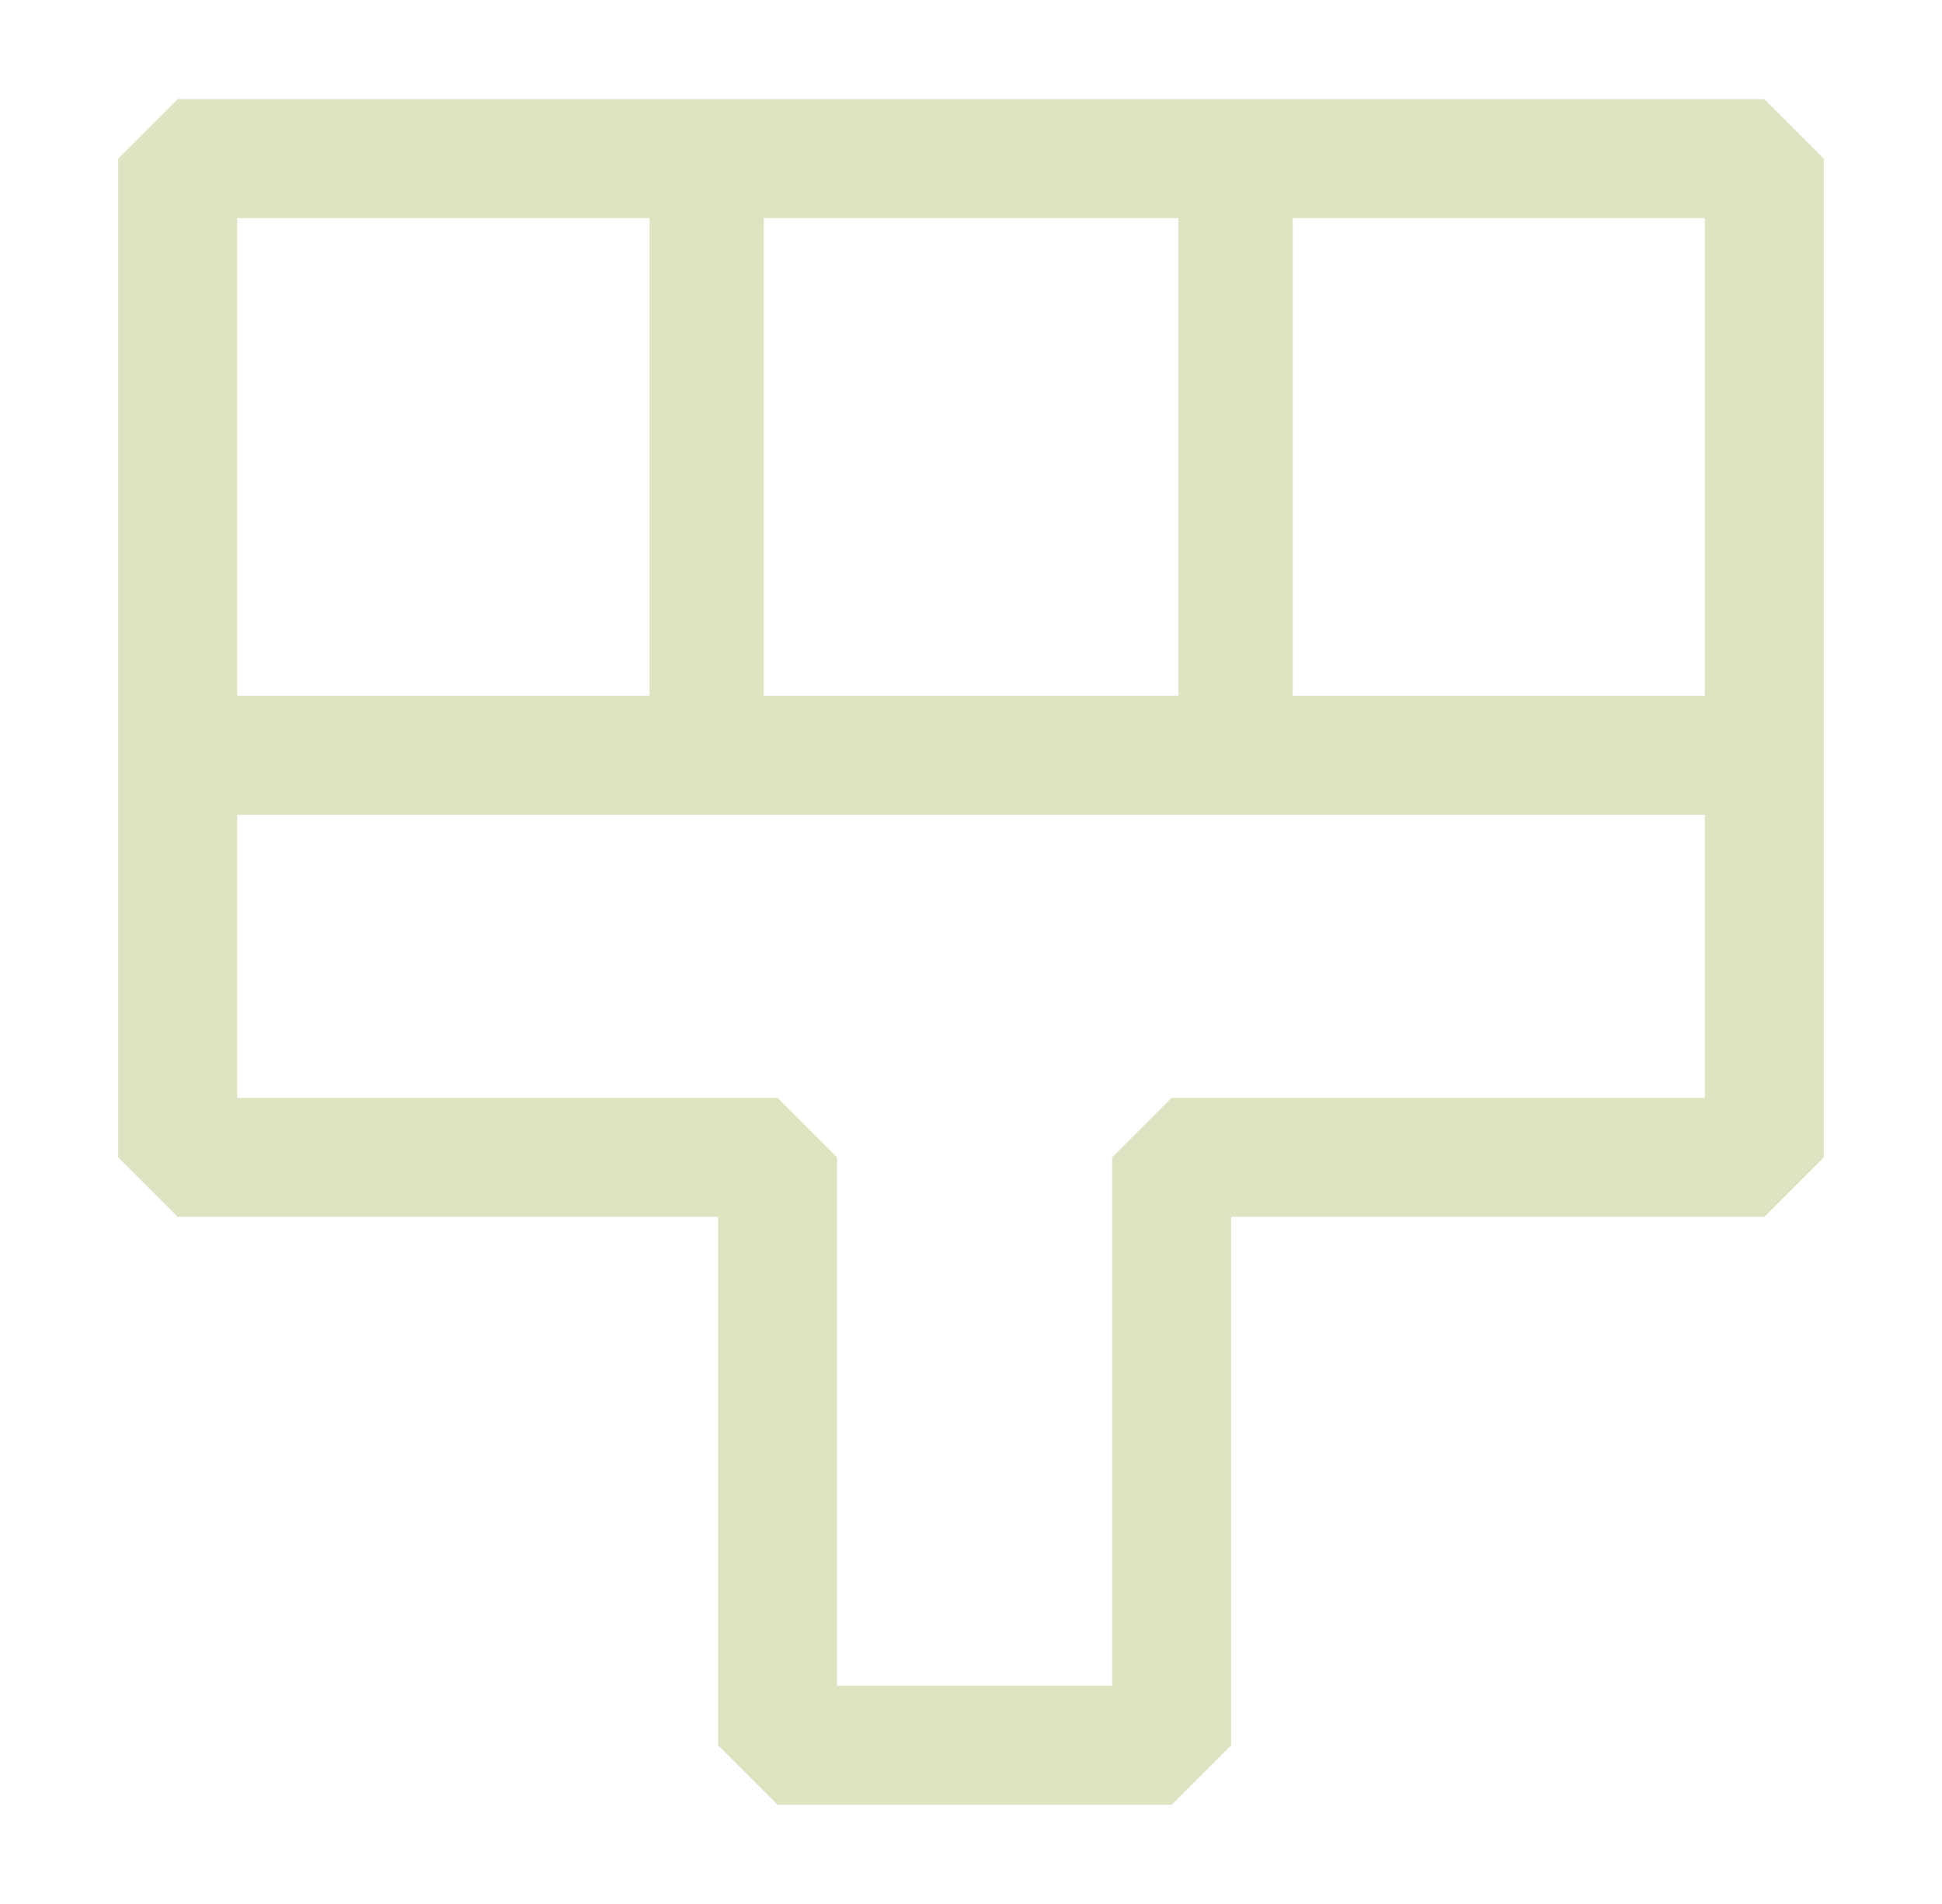 <svg width="51" height="50" viewBox="0 0 51 50" fill="none" xmlns="http://www.w3.org/2000/svg">
<path d="M20.421 30.393H4.667V17.28V4.166H25.5H46.334V30.393H30.771V45.833H20.421V30.393Z" stroke="#E0E3C2" stroke-width="3.125" stroke-linejoin="bevel"/>
<path d="M4.667 19.834L46.334 19.834" stroke="#E0E3C2" stroke-width="3.125" stroke-linejoin="bevel"/>
<path d="M18.558 4.824V20.824" stroke="#E0E3C2" stroke-width="3"/>
<path d="M32.448 4.166V20.166" stroke="#E0E3C2" stroke-width="3"/>
</svg>
